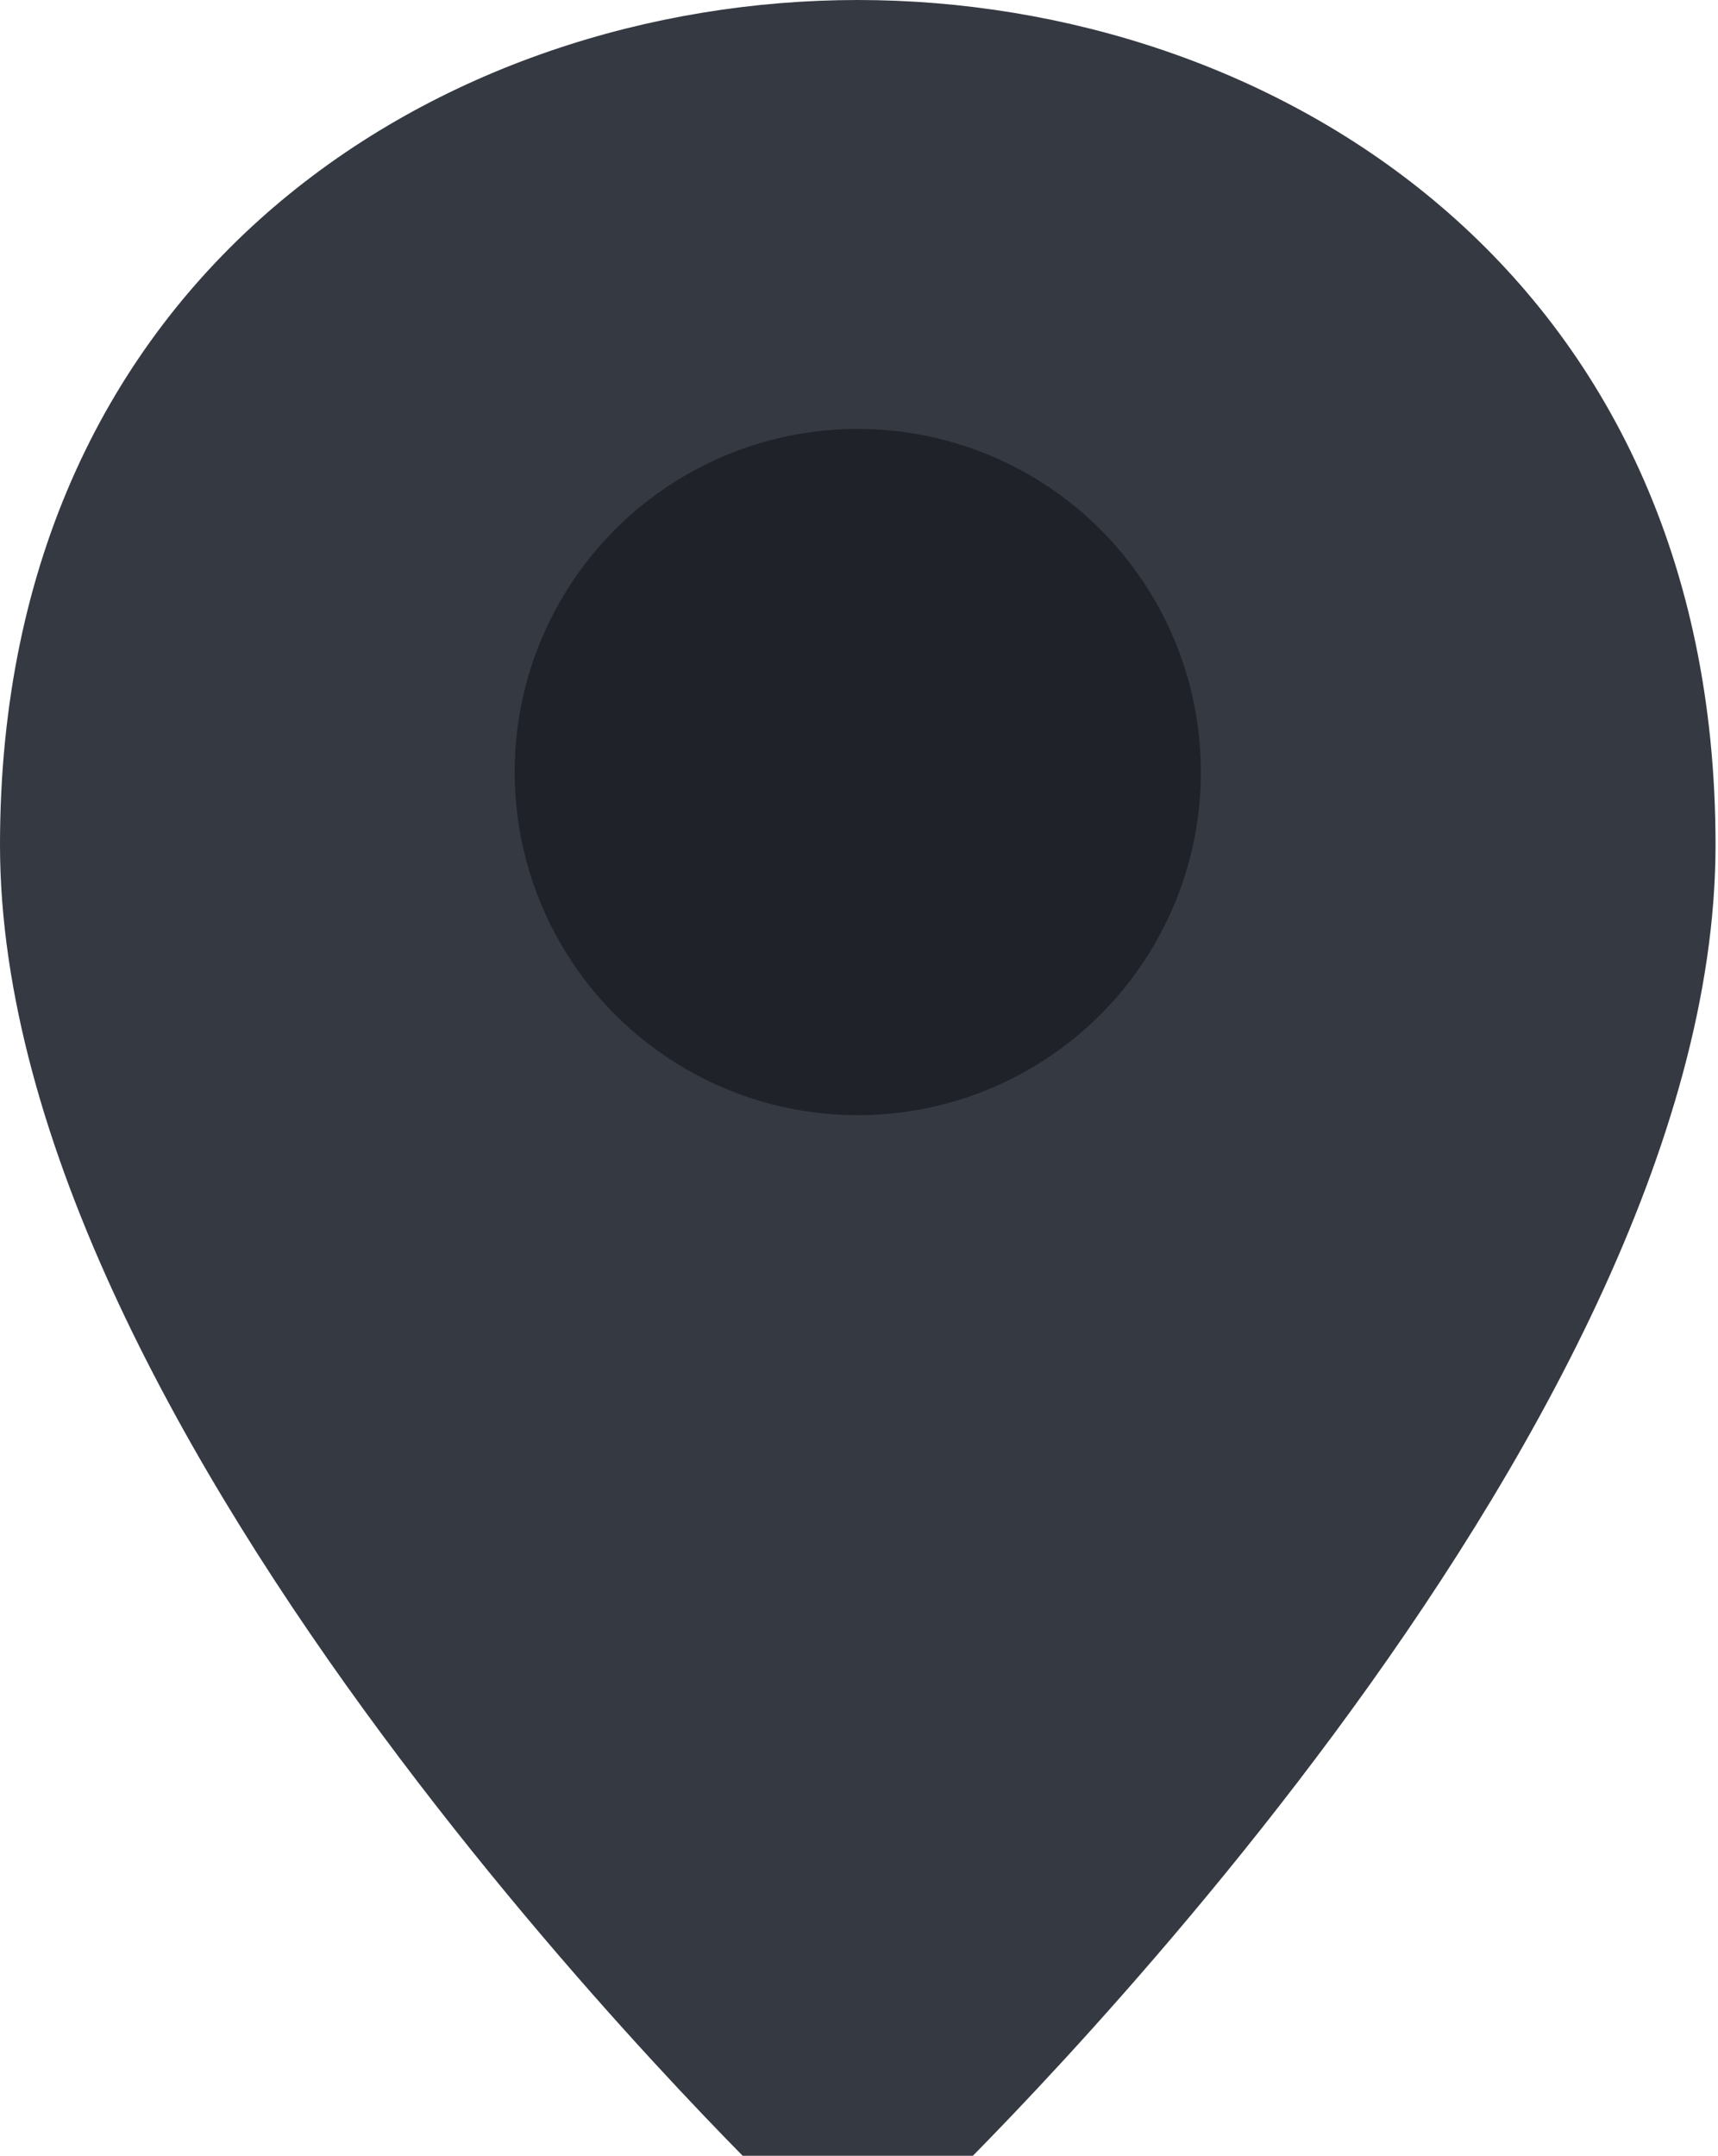 <?xml version="1.0" encoding="UTF-8"?> <svg xmlns="http://www.w3.org/2000/svg" width="161" height="202" viewBox="0 0 161 202" fill="none"><path d="M74.097 206.475C75.838 208.155 78.116 209 80.385 209C82.653 209 84.931 208.155 86.672 206.475L86.702 206.446C90.128 203.136 160.769 134.885 160.769 79.167C160.769 25.314 119.094 0 80.385 0C41.675 0 0 25.314 0 79.167C0 134.884 70.64 203.135 74.067 206.446L74.097 206.475Z" fill="#353942"></path><circle cx="80.384" cy="72.344" r="32.154" fill="#1F2229"></circle></svg> 